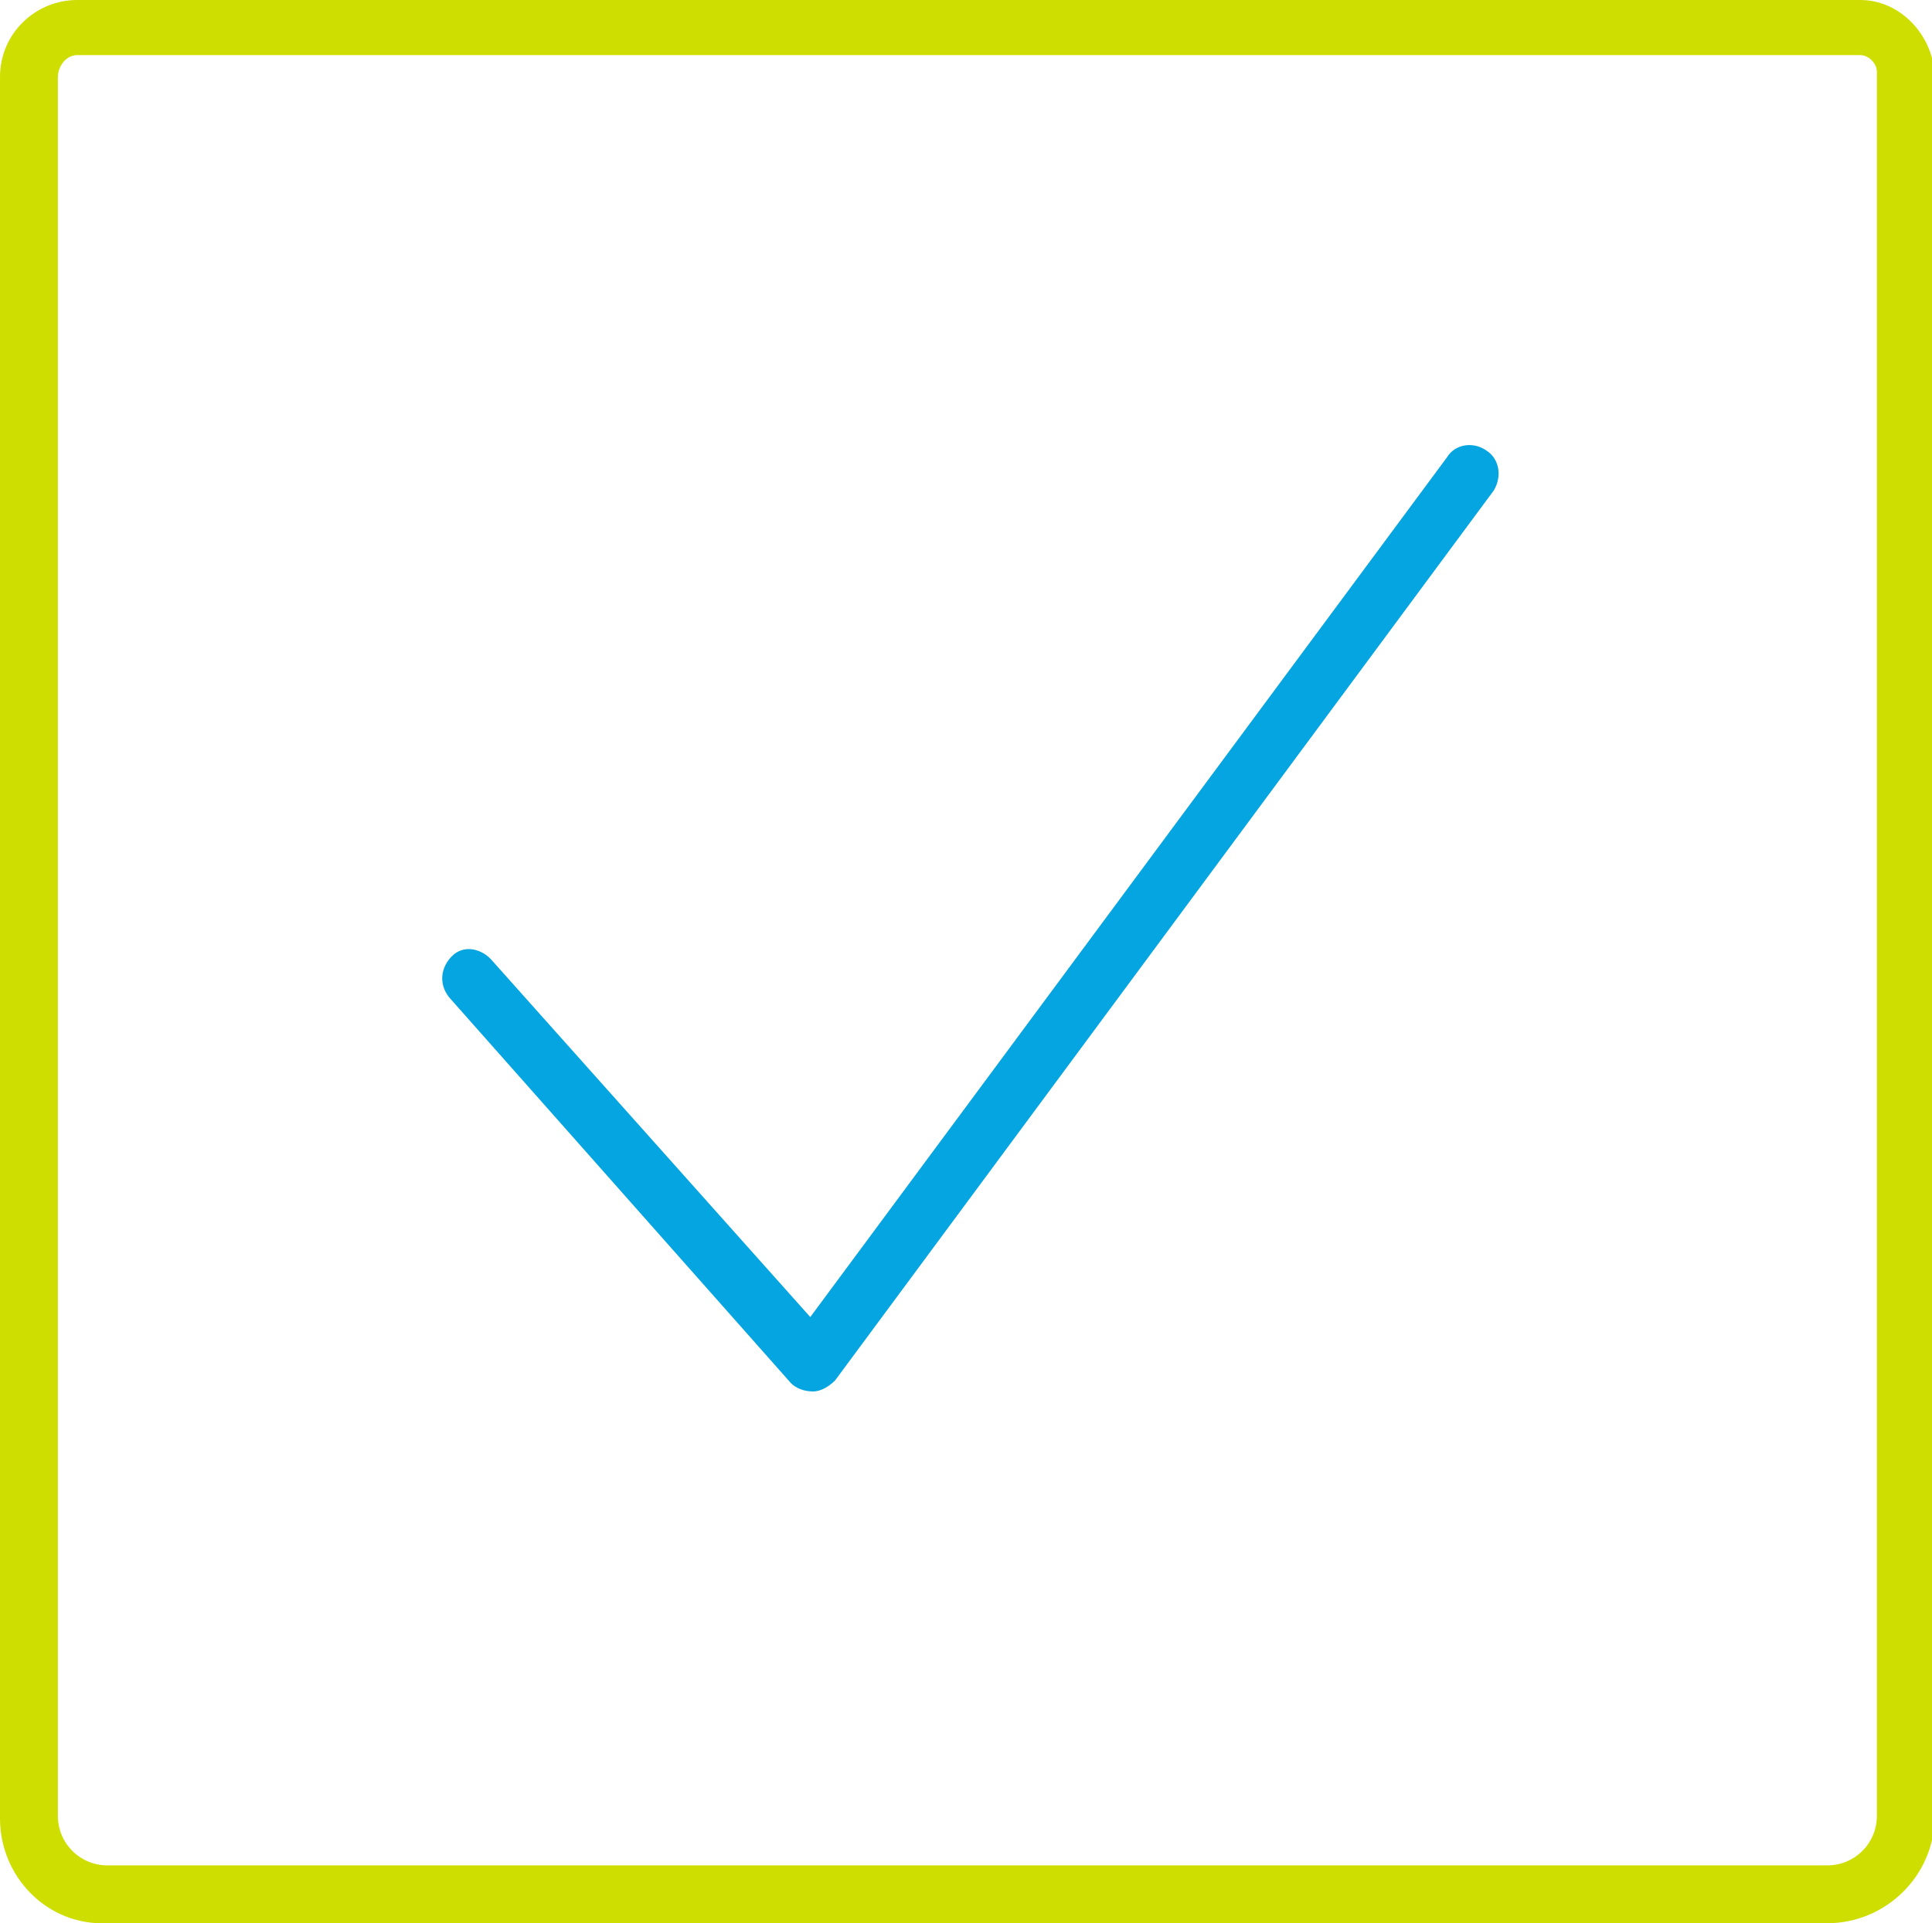 <svg xmlns="http://www.w3.org/2000/svg" viewBox="0 0 70.1 69.8"><path d="m67.5 2.1h-64.7c-.4 0-.7.3-.8.7v63.2c0 1 .8 1.8 1.8 1.8h62.4c1 0 1.8-.8 1.8-1.8v-63.3c.1-.4-.2-.6-.5-.6zm-13.4 15.7-23.8 32.3c-.2.3-.5.4-.8.4-.3 0-.6-.1-.8-.3l-12.4-14c-.4-.4-.3-1.1.1-1.5s1.1-.3 1.4.1l11.6 13 23.1-31.3c.3-.5 1-.6 1.4-.2.5.4.6 1 .2 1.5z" fill="none"></path><path d="m67.5 0h-64.7c-1.5 0-2.8 1.2-2.8 2.8v63.2c0 2.1 1.7 3.9 3.9 3.8h62.4c2.1 0 3.9-1.7 3.9-3.9v-63.2c-.1-1.5-1.3-2.7-2.7-2.7zm.6 65.9c0 1-.8 1.8-1.8 1.8h-62.4c-1 0-1.8-.8-1.8-1.8v-63.1c0-.4.3-.8.7-.8h64.7c.3 0 .6.3.6.6z" fill="#cede00"></path><path d="m52.5 16.6-23.1 31.2-11.6-13c-.4-.4-1-.5-1.4-.1s-.5 1-.1 1.5l12.4 14c.2.2.5.3.8.3.3 0 .6-.2.8-.4l23.9-32.3c.3-.5.2-1.1-.2-1.4-.5-.4-1.2-.3-1.5.2z" fill="#04a5e0"></path></svg>